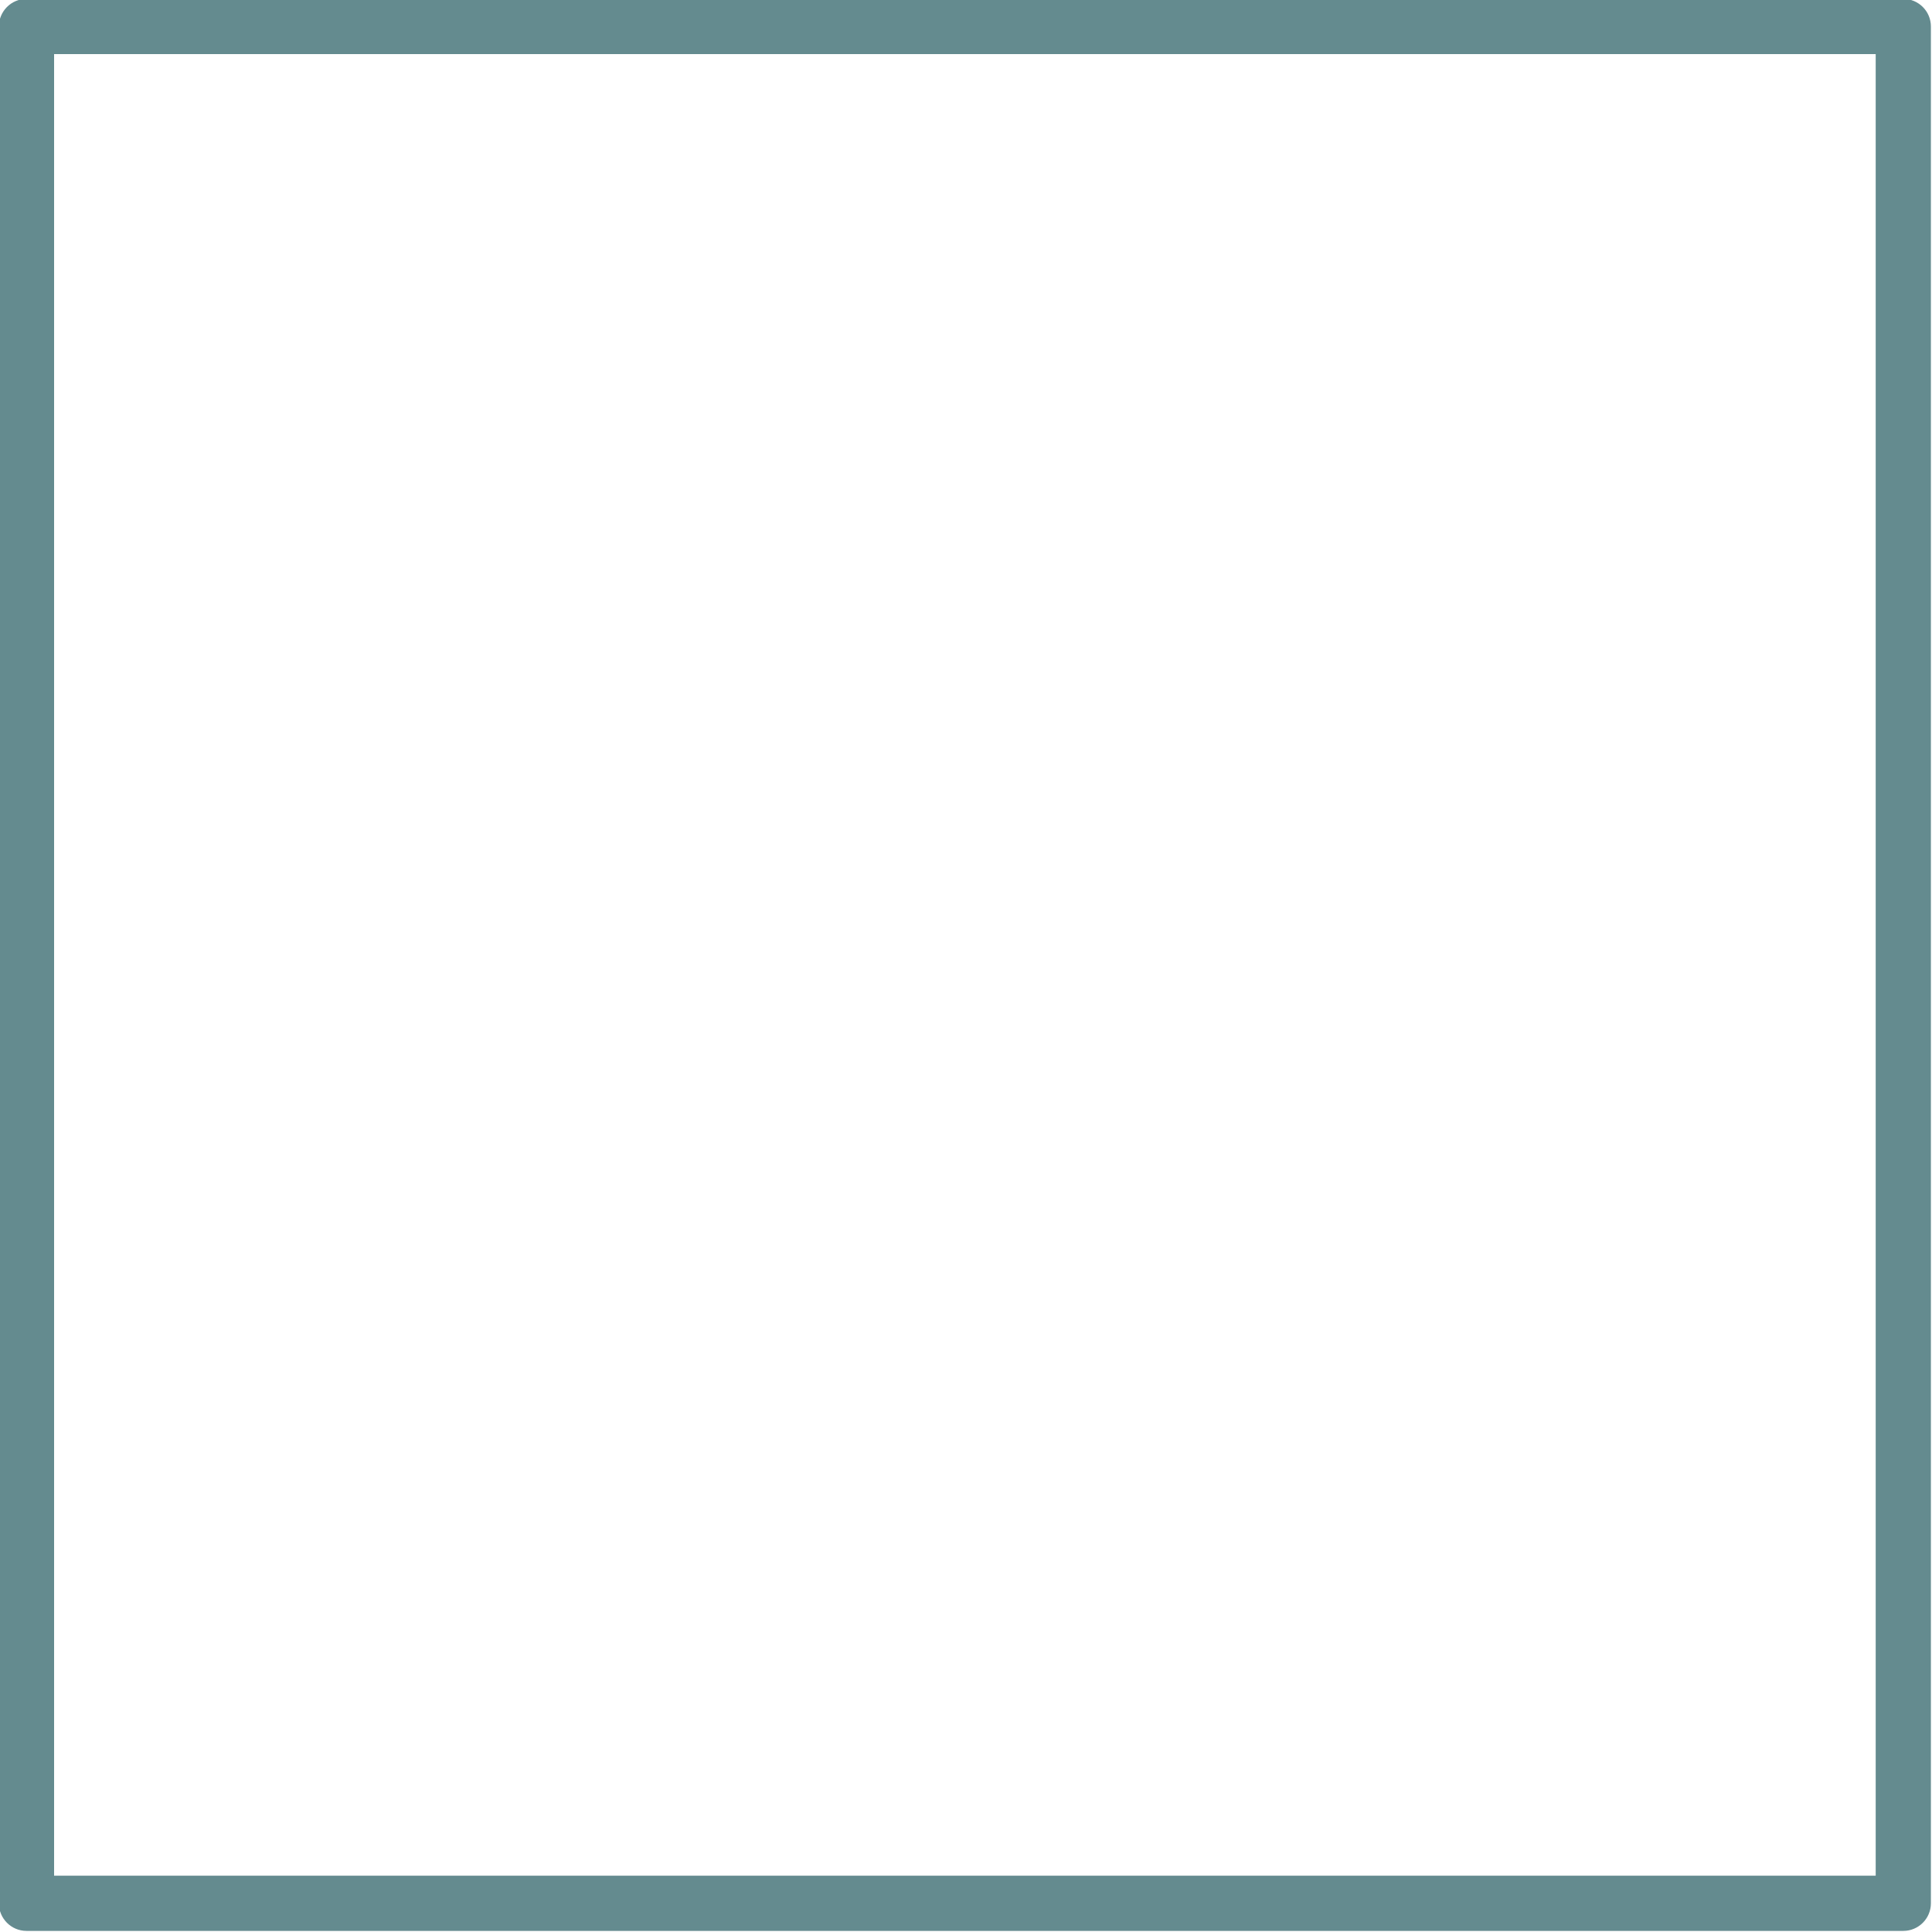<?xml version="1.0" encoding="UTF-8" standalone="no"?><svg xmlns="http://www.w3.org/2000/svg" xmlns:xlink="http://www.w3.org/1999/xlink" data-name="Layer 1" fill="#648b8f" height="87.5" preserveAspectRatio="xMidYMid meet" version="1" viewBox="6.3 6.3 87.5 87.5" width="87.5" zoomAndPan="magnify"><g id="change1_1"><path d="M92.5,6.25H7.5c-.69,0-1.25,.56-1.25,1.25V92.5c0,.69,.56,1.25,1.25,1.25H92.5c.69,0,1.25-.56,1.25-1.25V7.5c0-.69-.56-1.25-1.25-1.25Zm-1.25,85H8.75V8.75H91.25V91.25Z"/></g></svg>